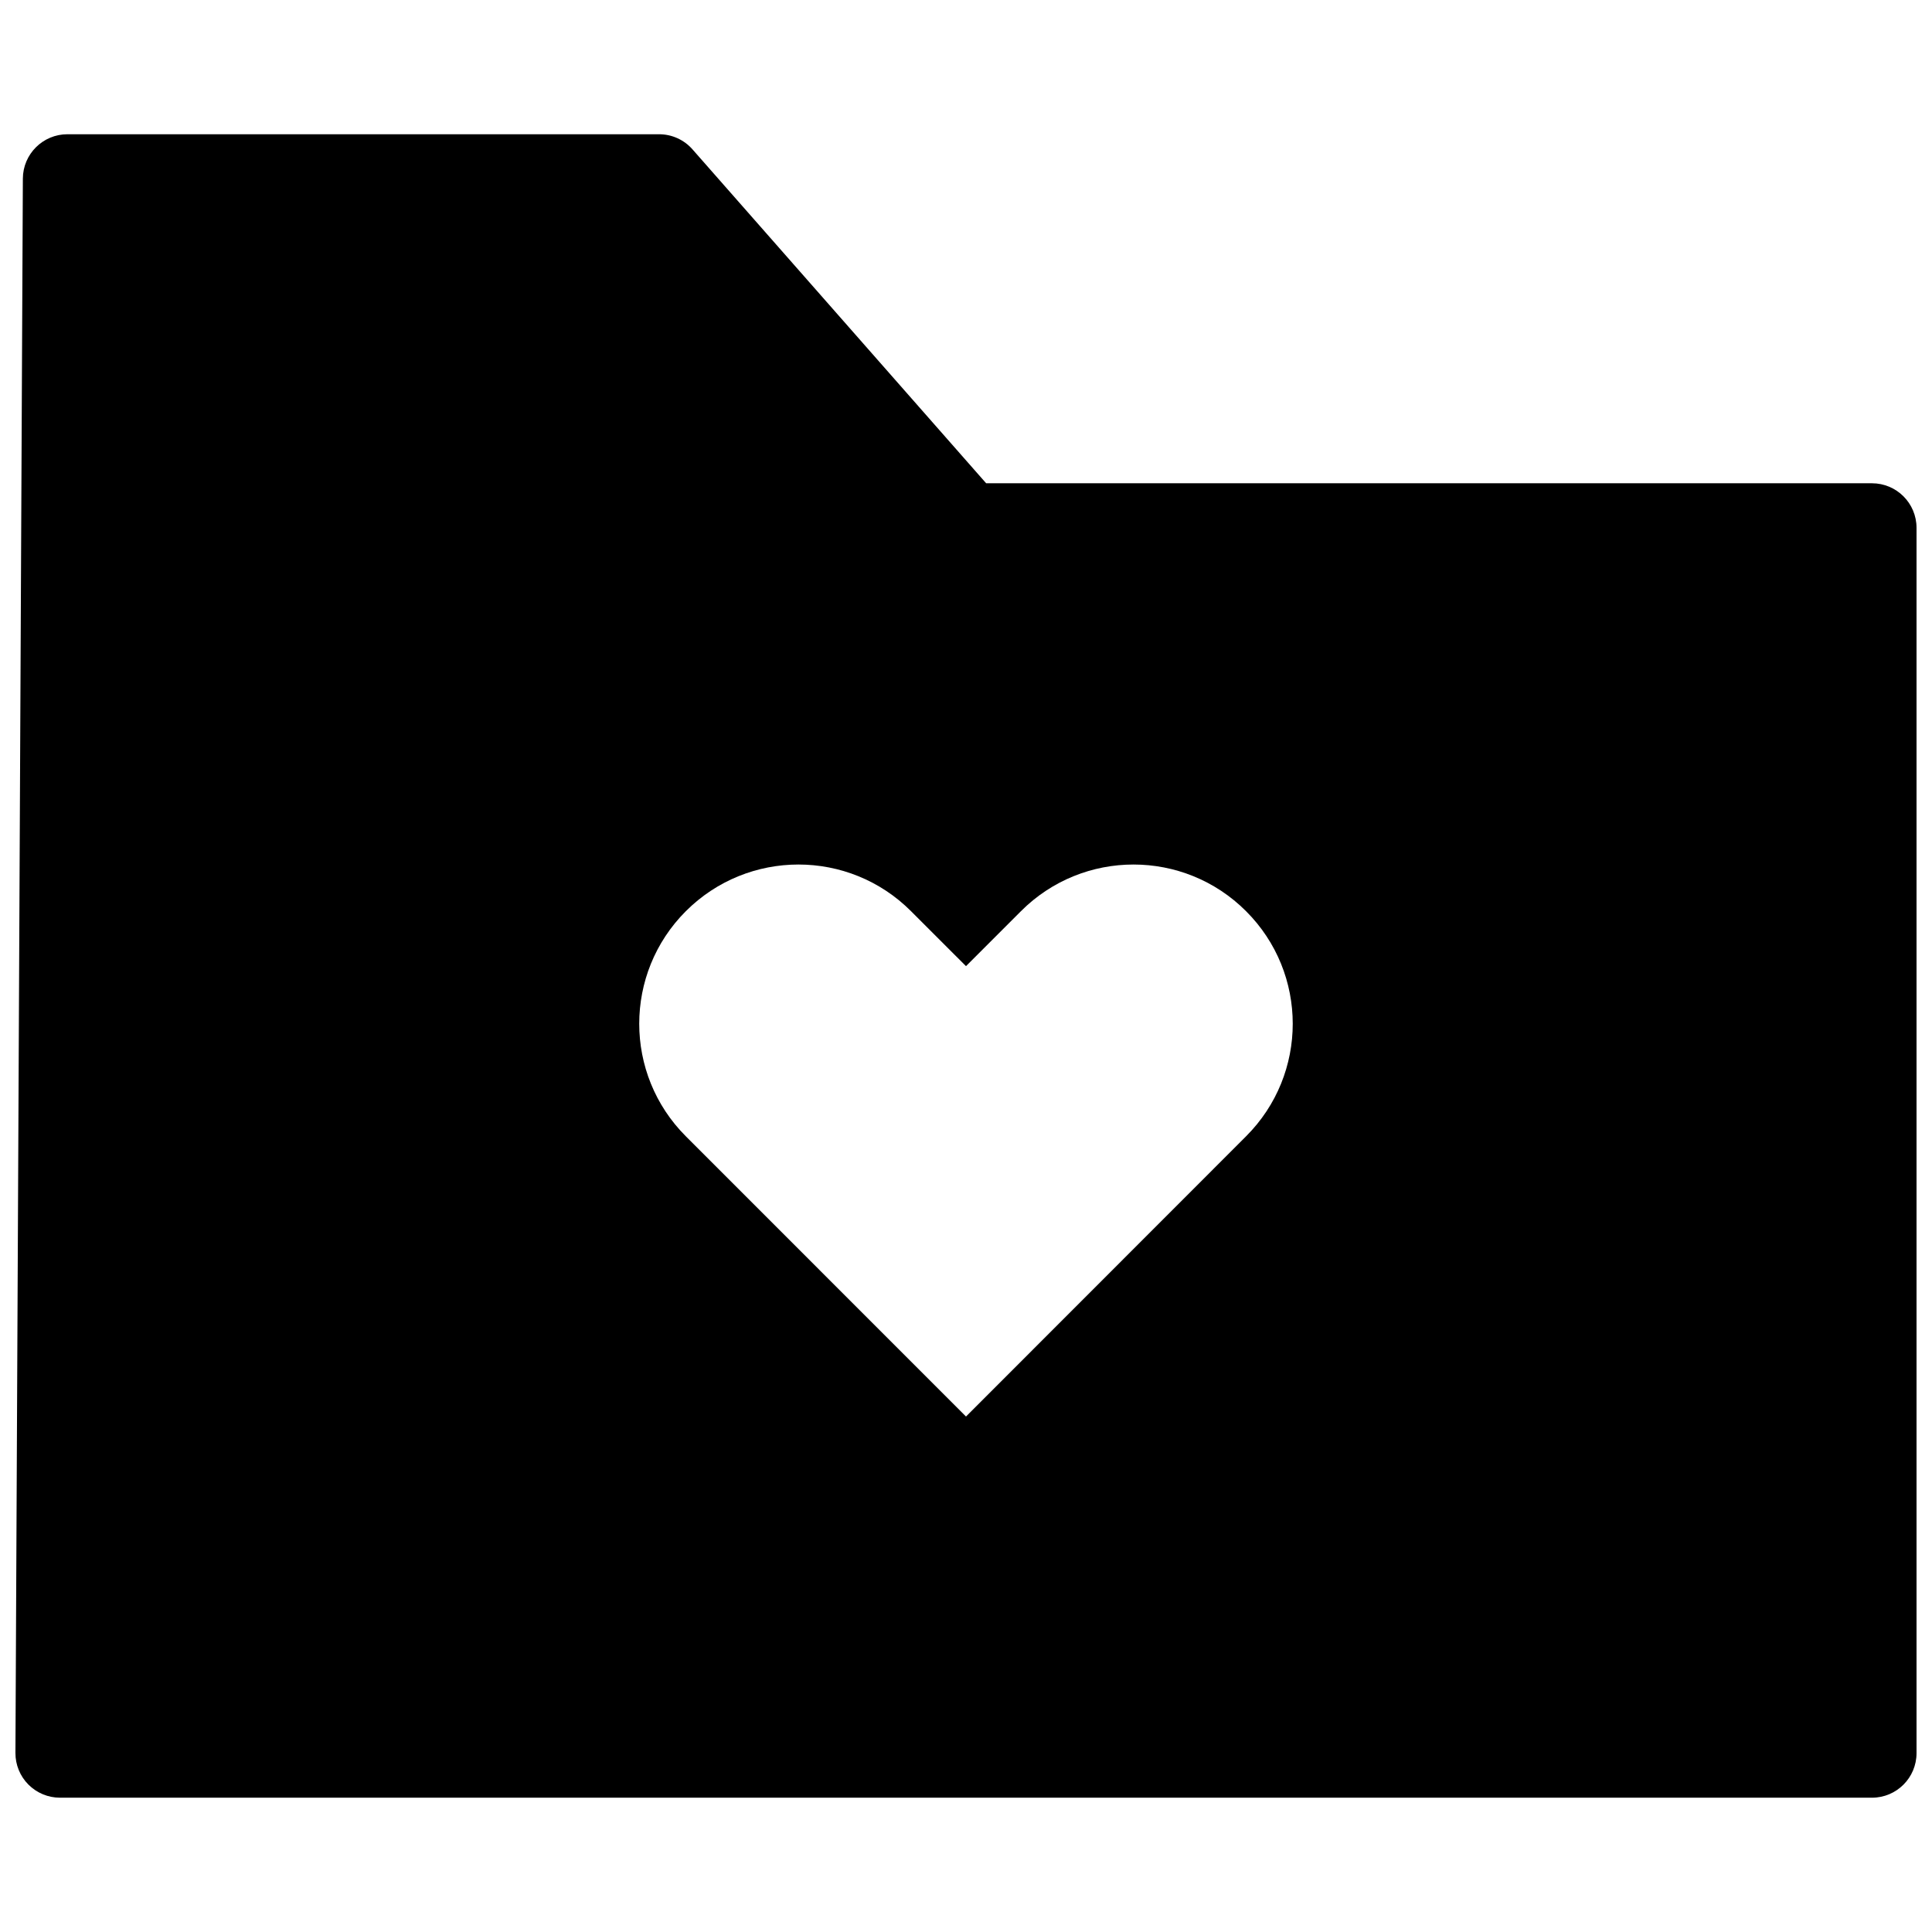 <?xml version="1.0" encoding="UTF-8"?>
<!-- Uploaded to: SVG Repo, www.svgrepo.com, Generator: SVG Repo Mixer Tools -->
<svg width="800px" height="800px" version="1.1" viewBox="144 144 512 512" xmlns="http://www.w3.org/2000/svg">
 <defs>
  <clipPath id="a">
   <path d="m148.09 179h503.81v442h-503.81z"/>
  </clipPath>
 </defs>
 <g clip-path="url(#a)">
  <path d="m640.09 620.41h-480.19c-3.144 0-6.148-1.254-8.371-3.477-2.215-2.227-3.453-5.246-3.438-8.383l1.969-417.22c0.031-6.504 5.312-11.754 11.809-11.754h156.79c3.398 0 6.625 1.461 8.863 4.012l77.82 88.484h234.75c6.519 0 11.809 5.289 11.809 11.809v324.72c0 6.519-5.289 11.809-11.809 11.809zm-468.33-23.613h456.53v-301.11h-228.29c-3.398 0-6.625-1.461-8.863-4.012l-77.824-88.484h-139.69z"/>
 </g>
 <path d="m400 283.89-81.348-92.496h-156.78l-1.969 417.21h480.2l-0.004-324.72zm74.223 161.24c-18.559 18.562-74.223 74.266-74.223 74.266s-55.664-55.703-74.246-74.266c-16.469-16.469-16.469-43.188 0-59.656 16.488-16.488 43.211-16.488 59.676 0l14.57 14.566 14.562-14.566c16.469-16.488 43.191-16.488 59.656 0 16.496 16.469 16.496 43.188 0.004 59.656z"/>
</svg>